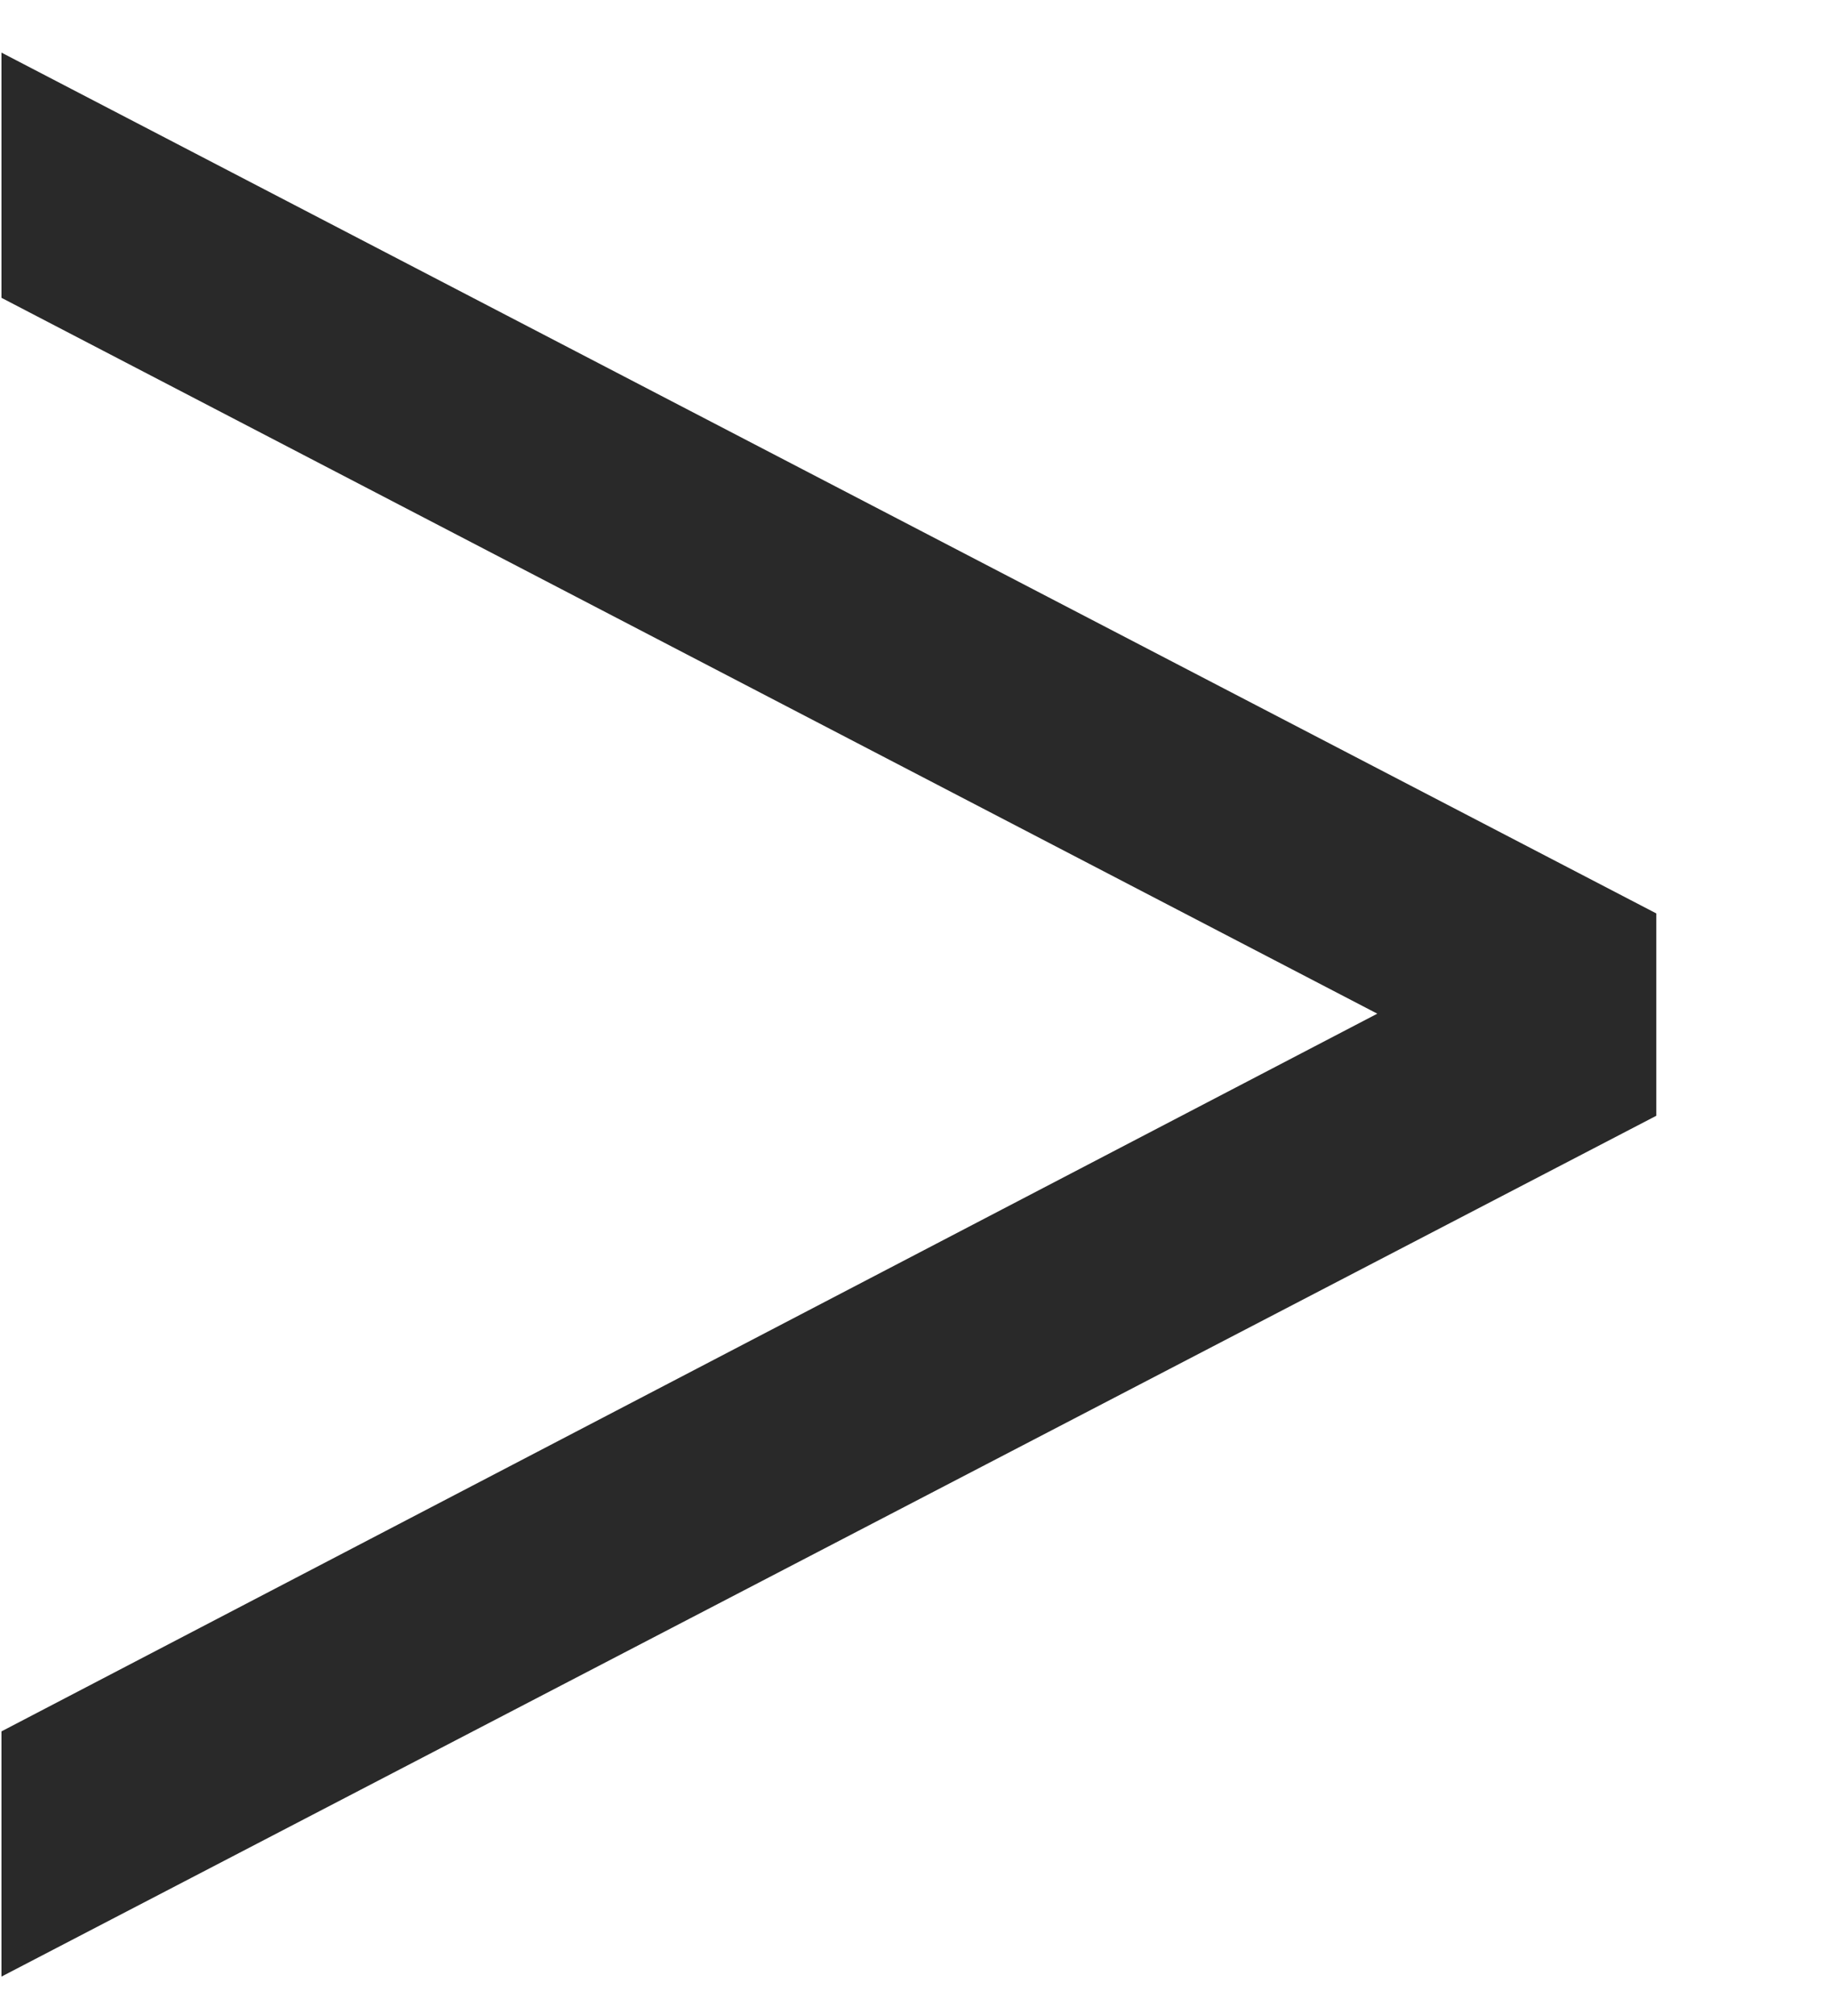 <svg width="10" height="11" viewBox="0 0 10 11" fill="none" xmlns="http://www.w3.org/2000/svg">
<path d="M9.041 6.088L0.008 10.785V9.447L7.518 5.531L0.008 1.625V0.287L9.041 4.984V6.088Z" fill="#292929"/>
</svg>
